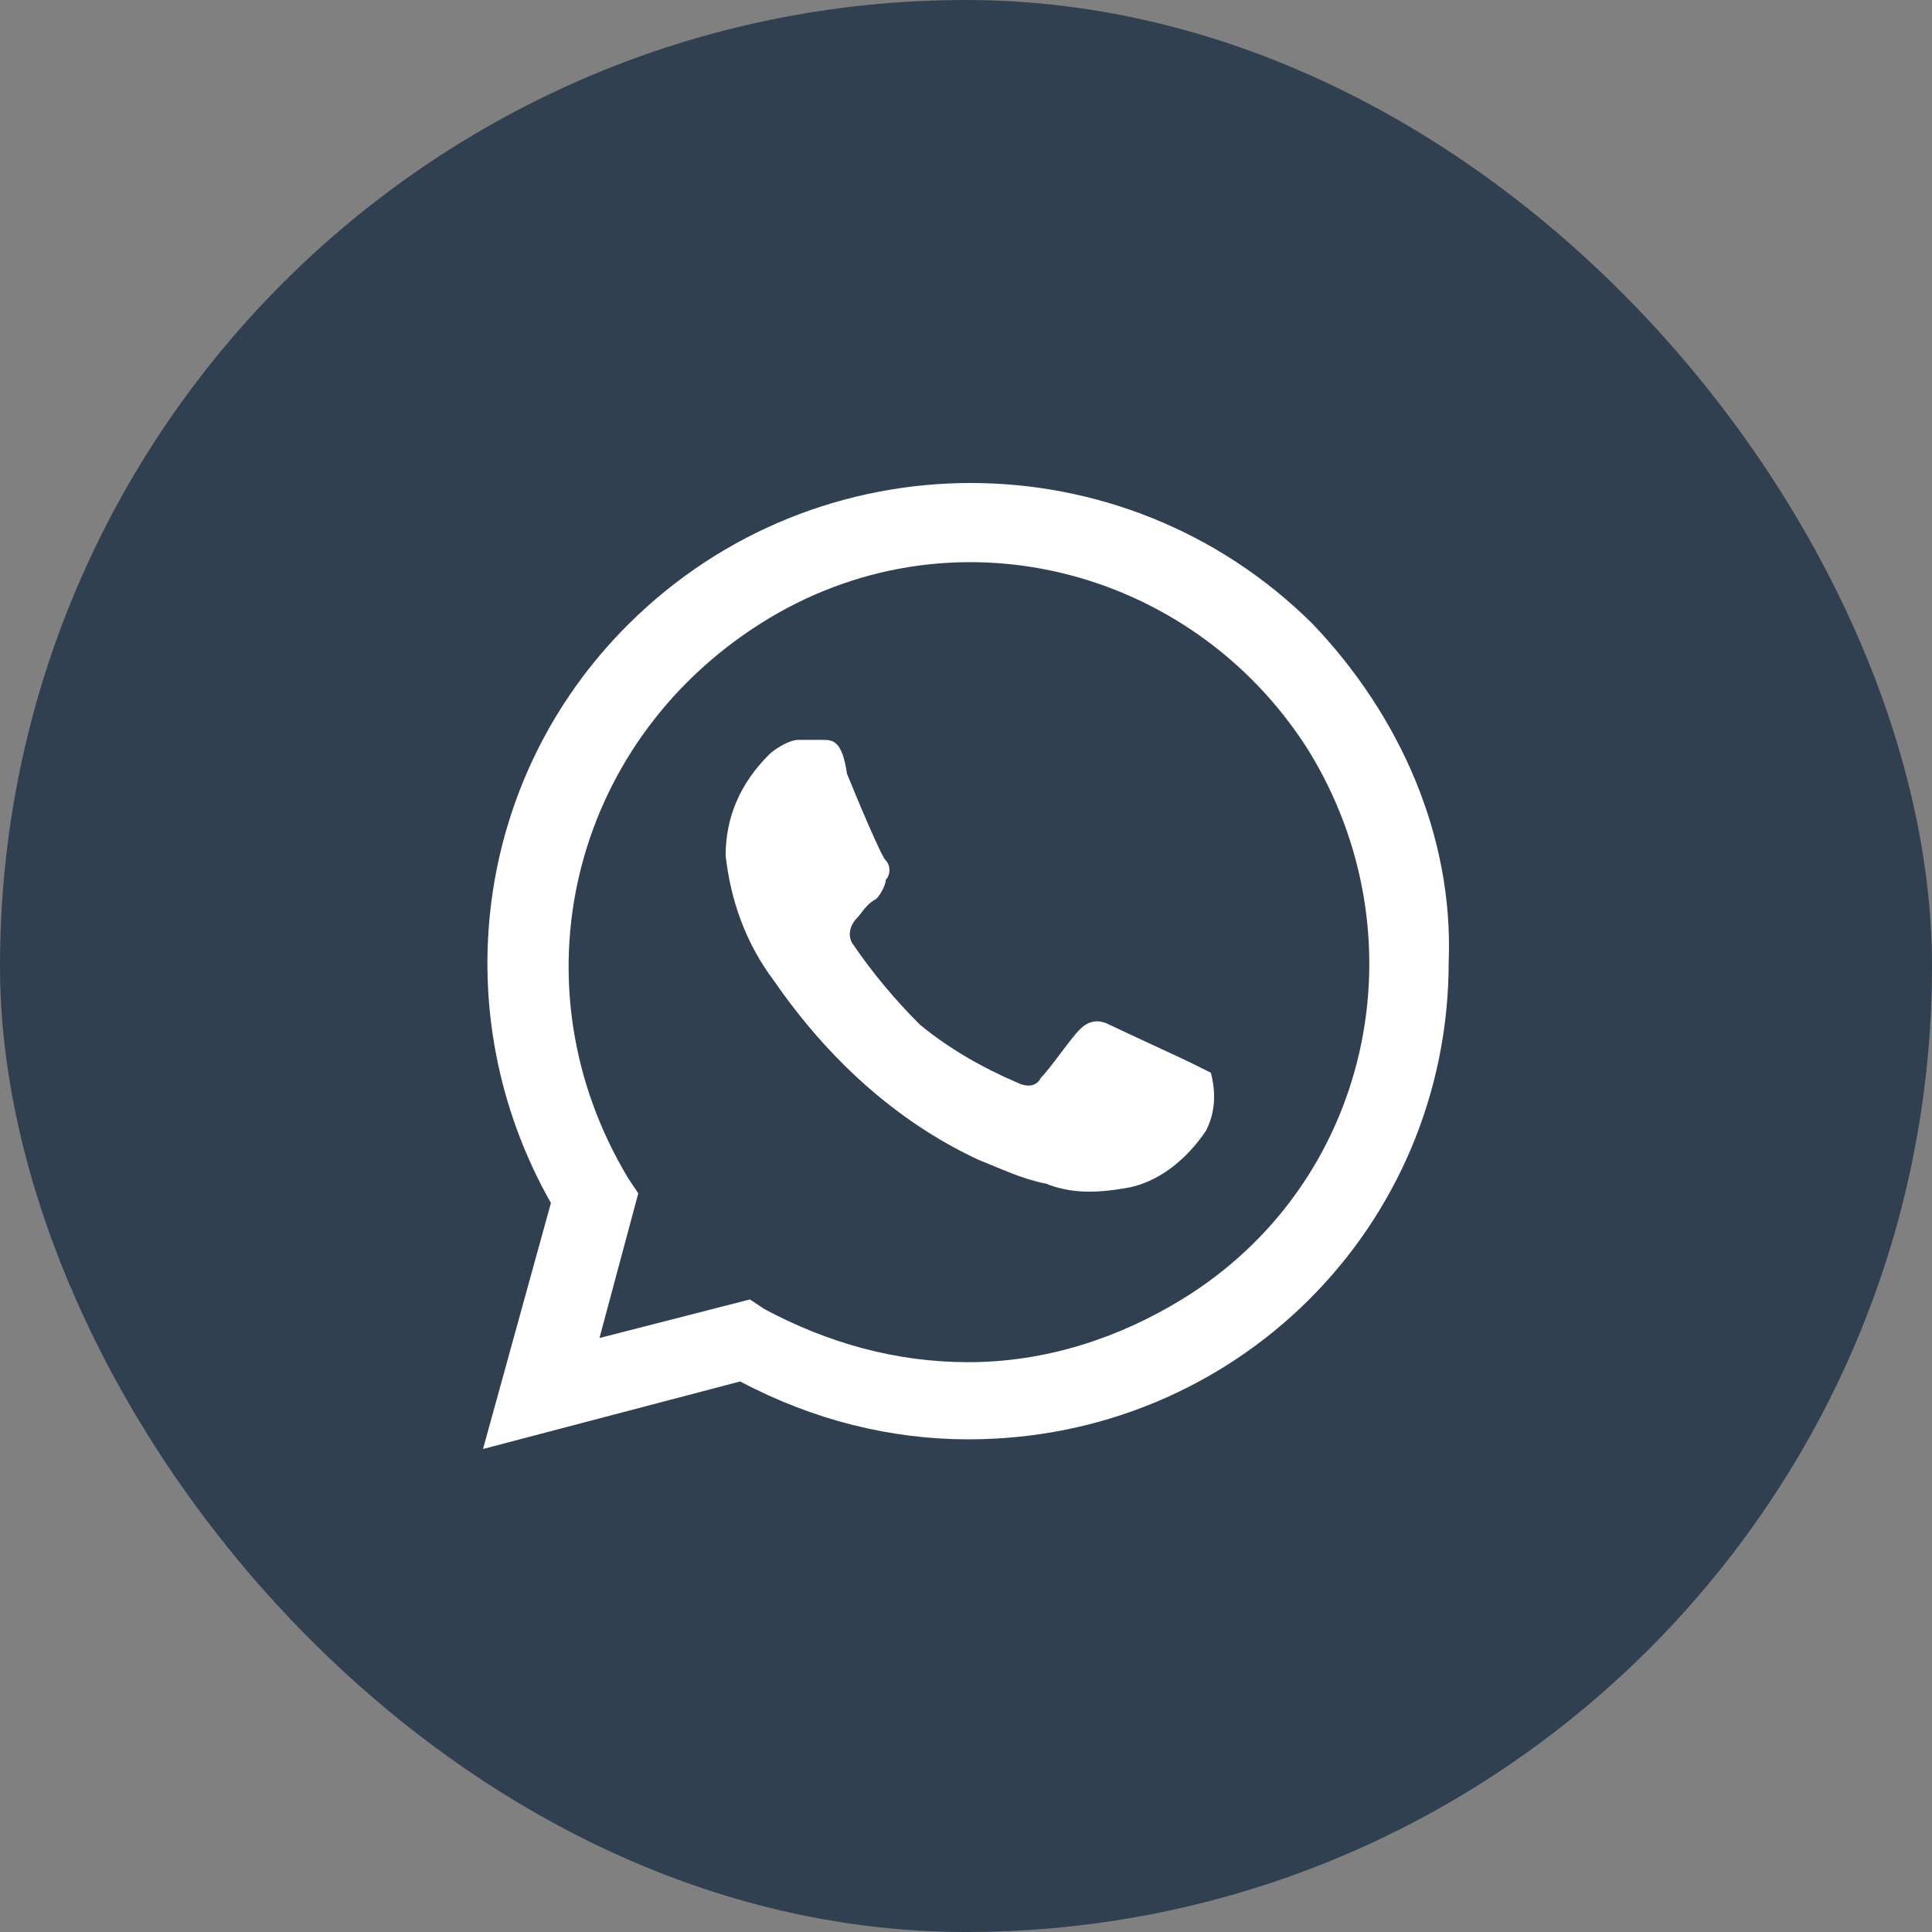 <svg width="32" height="32" viewBox="0 0 32 32" fill="none" xmlns="http://www.w3.org/2000/svg">
<rect x="0" y="0" width="32" height="32" fill="#808080" stroke="none"/>
<rect width="32" height="32" rx="16" fill="#314051"/>
<path d="M19.735 17.608C19.574 17.528 18.529 17.049 18.369 16.969C18.208 16.889 18.047 16.889 17.886 17.049C17.726 17.209 17.404 17.688 17.243 17.848C17.163 18.008 17.002 18.008 16.841 17.928C16.279 17.688 15.716 17.368 15.234 16.969C14.832 16.569 14.43 16.09 14.109 15.611C14.028 15.451 14.109 15.291 14.189 15.211C14.269 15.131 14.35 14.971 14.511 14.891C14.591 14.812 14.671 14.652 14.671 14.572C14.752 14.492 14.752 14.332 14.671 14.252C14.591 14.172 14.189 13.213 14.028 12.814C13.948 12.255 13.787 12.255 13.626 12.255H13.225C13.064 12.255 12.823 12.415 12.742 12.494C12.26 12.974 12.019 13.533 12.019 14.172C12.099 14.891 12.34 15.611 12.823 16.25C13.707 17.528 14.832 18.567 16.198 19.206C16.6 19.366 16.922 19.526 17.324 19.605C17.726 19.765 18.127 19.765 18.61 19.685C19.172 19.605 19.655 19.206 19.976 18.727C20.137 18.407 20.137 18.087 20.056 17.768L19.735 17.608ZM21.744 10.337C18.61 7.221 13.546 7.221 10.411 10.337C7.839 12.894 7.357 16.809 9.125 19.925L8 24L12.26 22.881C13.466 23.521 14.752 23.84 16.038 23.84C20.458 23.84 23.995 20.325 23.995 15.93C24.075 13.853 23.191 11.855 21.744 10.337ZM19.574 21.523C18.529 22.162 17.324 22.562 16.038 22.562C14.832 22.562 13.707 22.242 12.662 21.683L12.421 21.523L9.929 22.162L10.572 19.765L10.411 19.526C8.482 16.33 9.447 12.335 12.582 10.337C15.716 8.34 19.735 9.378 21.664 12.415C23.593 15.531 22.709 19.606 19.574 21.523Z" fill="white"/>
</svg>
